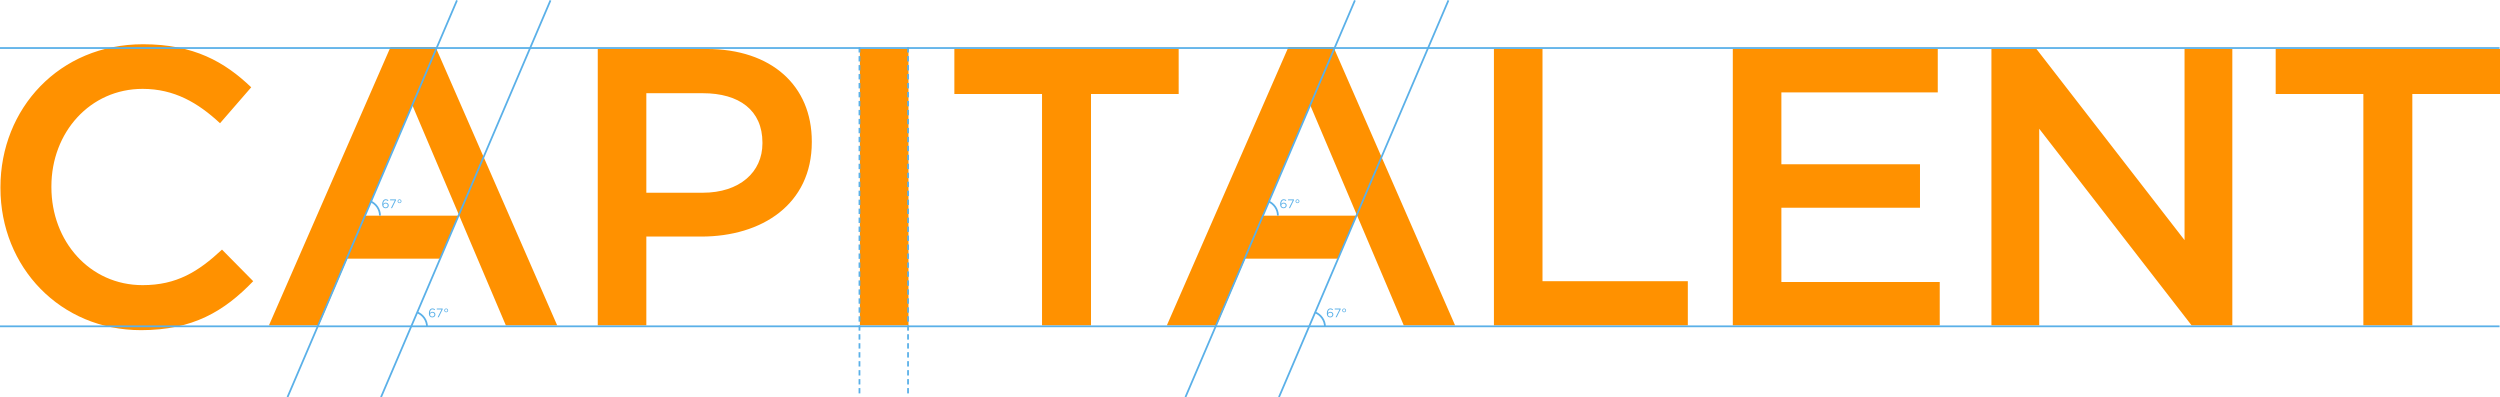 <?xml version="1.0" encoding="utf-8"?>
<!-- Generator: Adobe Illustrator 16.0.4, SVG Export Plug-In . SVG Version: 6.00 Build 0)  -->
<!DOCTYPE svg PUBLIC "-//W3C//DTD SVG 1.1//EN" "http://www.w3.org/Graphics/SVG/1.1/DTD/svg11.dtd">
<svg version="1.1" id="Ebene_1" xmlns="http://www.w3.org/2000/svg" xmlns:xlink="http://www.w3.org/1999/xlink" x="0px" y="0px"
	 width="1533.334px" height="243.788px" viewBox="0 0 1533.334 243.788" enable-background="new 0 0 1533.334 243.788"
	 xml:space="preserve">
<g>
	<defs>
		<rect id="SVGID_1_" width="1533.334" height="243.788"/>
	</defs>
	<clipPath id="SVGID_2_">
		<use xlink:href="#SVGID_1_"  overflow="visible"/>
	</clipPath>
	<path clip-path="url(#SVGID_2_)" fill="#FF9100" d="M310.263,199.592h31.488l-74.602-170.76h-27.613l-74.601,170.76h30.519
		l17.439-40.934h57.022l11.339-26.401h-57.462l29.066-67.82l28.809,67.828L310.263,199.592z M31.525,114.817v-0.484
		c0-33.184,23.737-59.826,55.951-59.826c19.378,0,33.91,8.477,47.475,21.072l19.134-22.042
		c-16.228-15.501-35.12-26.401-66.366-26.401c-51.35,0-87.44,39.481-87.44,87.682v0.484c0,48.685,36.817,87.197,86.229,87.197
		c31.73,0,51.107-11.626,68.788-30.034l-19.134-19.378c-14.533,13.564-27.855,21.8-48.686,21.8
		C55.02,174.887,31.525,148.001,31.525,114.817 M467.628,87.932c0,17.681-14.049,30.277-36.575,30.277h-34.636V57.171h34.636
		c22.284,0,36.575,10.415,36.575,30.276V87.932z M497.904,87.205v-0.484c0-34.152-24.705-56.678-64.428-56.678h-66.852v169.549
		h29.793v-54.498h33.667C467.386,145.094,497.904,125.232,497.904,87.205 M527.406,199.592h29.792V30.042h-29.792V199.592z
		 M669.146,57.655h53.771V30.043H585.34v27.612h53.772v141.937h30.034V57.655z M916.275,199.592h118.926v-27.127h-89.134V30.043
		h-29.792V199.592z M1062.787,199.592h126.92v-26.643h-97.128v-45.536h85.017v-26.645h-85.017V56.686h95.917V30.043h-125.709
		V199.592z M1344.215,199.592h24.948V30.043h-29.308v117.231l-90.83-117.231h-27.613v169.549h29.308V78.97L1344.215,199.592z
		 M1533.334,57.655V30.043h-137.578v27.612h53.772v141.937h30.033V57.655H1533.334z"/>
</g>
<polygon fill="#FF9100" points="860.981,199.593 892.469,199.593 817.867,28.831 790.255,28.831 715.653,199.593 746.172,199.593 
	763.611,158.658 820.633,158.658 831.973,132.257 774.511,132.257 803.577,64.437 832.385,132.266 "/>
<line fill="none" stroke="#5AB0E8" stroke-width="1.095" stroke-dasharray="3.299,2.204" x1="527.14" y1="28.902" x2="527.14" y2="241.281"/>
<line fill="none" stroke="#5AB0E8" stroke-width="1.095" stroke-dasharray="3.299,2.204" x1="556.934" y1="28.902" x2="556.934" y2="241.281"/>
<g>
	<defs>
		<rect id="SVGID_3_" width="1533.334" height="243.788"/>
	</defs>
	<clipPath id="SVGID_4_">
		<use xlink:href="#SVGID_3_"  overflow="visible"/>
	</clipPath>
	
		<line clip-path="url(#SVGID_4_)" fill="none" stroke="#5AB0E8" stroke-width="1.095" x1="1533.055" y1="29.457" x2="0" y2="29.457"/>
	
		<line clip-path="url(#SVGID_4_)" fill="none" stroke="#5AB0E8" stroke-width="1.095" x1="1533.055" y1="200.146" x2="0" y2="200.146"/>
</g>
<g>
	<path fill="#5AB0E8" d="M235.099,127.198c-0.427-0.427-0.671-0.977-0.671-2.067v-0.016c0-1.625,0.824-2.899,2.22-2.899
		c0.641,0,1.114,0.229,1.579,0.611l-0.351,0.465c-0.397-0.336-0.771-0.526-1.259-0.526c-1.03,0-1.571,1.083-1.571,2.289v0.076
		c0.351-0.512,0.832-0.824,1.526-0.824c0.992,0,1.846,0.641,1.846,1.641v0.015c0,1.03-0.832,1.778-1.915,1.778
		C235.916,127.74,235.435,127.534,235.099,127.198z M237.8,125.985v-0.016c0-0.656-0.534-1.145-1.305-1.145
		c-0.801,0-1.335,0.572-1.335,1.168v0.015c0,0.68,0.564,1.198,1.351,1.198C237.296,127.206,237.8,126.664,237.8,125.985z"/>
	<path fill="#5AB0E8" d="M242.197,122.857h-2.938v-0.55h3.624v0.45l-2.426,4.891h-0.671L242.197,122.857z"/>
	<path fill="#5AB0E8" d="M243.841,123.437v-0.015c0-0.626,0.572-1.16,1.198-1.16s1.198,0.534,1.198,1.16v0.015
		c0,0.618-0.572,1.16-1.198,1.16S243.841,124.055,243.841,123.437z M245.794,123.437v-0.015c0-0.396-0.32-0.763-0.755-0.763
		s-0.755,0.366-0.755,0.763v0.015c0,0.397,0.32,0.764,0.755,0.764S245.794,123.834,245.794,123.437z"/>
</g>
<g>
	<path fill="#5AB0E8" d="M263.728,194.144c-0.427-0.427-0.671-0.977-0.671-2.067v-0.016c0-1.625,0.824-2.899,2.22-2.899
		c0.641,0,1.114,0.229,1.579,0.611l-0.351,0.465c-0.397-0.336-0.771-0.526-1.259-0.526c-1.03,0-1.571,1.083-1.571,2.289v0.076
		c0.351-0.512,0.832-0.824,1.526-0.824c0.992,0,1.846,0.641,1.846,1.641v0.015c0,1.03-0.832,1.778-1.915,1.778
		C264.544,194.686,264.064,194.479,263.728,194.144z M266.429,192.931v-0.016c0-0.656-0.534-1.145-1.305-1.145
		c-0.801,0-1.335,0.572-1.335,1.168v0.015c0,0.68,0.564,1.198,1.351,1.198C265.925,194.151,266.429,193.609,266.429,192.931z"/>
	<path fill="#5AB0E8" d="M270.826,189.803h-2.938v-0.55h3.624v0.45l-2.426,4.891h-0.671L270.826,189.803z"/>
	<path fill="#5AB0E8" d="M272.47,190.382v-0.015c0-0.626,0.572-1.16,1.198-1.16s1.198,0.534,1.198,1.16v0.015
		c0,0.618-0.572,1.16-1.198,1.16S272.47,191,272.47,190.382z M274.423,190.382v-0.015c0-0.396-0.32-0.763-0.755-0.763
		s-0.755,0.366-0.755,0.763v0.015c0,0.397,0.32,0.764,0.755,0.764S274.423,190.779,274.423,190.382z"/>
</g>
<g>
	<defs>
		<rect id="SVGID_5_" width="1533.334" height="243.788"/>
	</defs>
	<clipPath id="SVGID_6_">
		<use xlink:href="#SVGID_5_"  overflow="visible"/>
	</clipPath>
	<path clip-path="url(#SVGID_6_)" fill="none" stroke="#5AB0E8" stroke-width="1.095" d="M261.908,200.416
		c0-3.929-2.433-7.308-5.92-8.8"/>
	<path clip-path="url(#SVGID_6_)" fill="none" stroke="#5AB0E8" stroke-width="1.095" d="M233.042,132.231
		c0-3.929-2.433-7.308-5.92-8.8"/>
	
		<line clip-path="url(#SVGID_6_)" fill="none" stroke="#5AB0E8" stroke-width="1.095" x1="176.341" y1="243.573" x2="280.28" y2="0.215"/>
	
		<line clip-path="url(#SVGID_6_)" fill="none" stroke="#5AB0E8" stroke-width="1.095" x1="233.696" y1="243.573" x2="337.635" y2="0.215"/>
</g>
<g>
	<path fill="#5AB0E8" d="M785.837,127.198c-0.427-0.427-0.671-0.977-0.671-2.067v-0.016c0-1.625,0.823-2.899,2.22-2.899
		c0.641,0,1.114,0.229,1.579,0.611l-0.351,0.465c-0.396-0.336-0.771-0.526-1.259-0.526c-1.03,0-1.572,1.083-1.572,2.289v0.076
		c0.352-0.512,0.832-0.824,1.526-0.824c0.991,0,1.847,0.641,1.847,1.641v0.015c0,1.03-0.832,1.778-1.915,1.778
		C786.653,127.74,786.173,127.534,785.837,127.198z M788.538,125.985v-0.016c0-0.656-0.534-1.145-1.305-1.145
		c-0.802,0-1.335,0.572-1.335,1.168v0.015c0,0.68,0.564,1.198,1.35,1.198C788.034,127.206,788.538,126.664,788.538,125.985z"/>
	<path fill="#5AB0E8" d="M792.936,122.857h-2.938v-0.55h3.624v0.45l-2.426,4.891h-0.672L792.936,122.857z"/>
	<path fill="#5AB0E8" d="M794.578,123.437v-0.015c0-0.626,0.572-1.16,1.198-1.16s1.198,0.534,1.198,1.16v0.015
		c0,0.618-0.572,1.16-1.198,1.16S794.578,124.055,794.578,123.437z M796.531,123.437v-0.015c0-0.396-0.32-0.763-0.755-0.763
		s-0.755,0.366-0.755,0.763v0.015c0,0.397,0.32,0.764,0.755,0.764S796.531,123.834,796.531,123.437z"/>
</g>
<g>
	<path fill="#5AB0E8" d="M814.466,194.144c-0.427-0.427-0.671-0.977-0.671-2.067v-0.016c0-1.625,0.823-2.899,2.22-2.899
		c0.641,0,1.114,0.229,1.579,0.611l-0.351,0.465c-0.396-0.336-0.771-0.526-1.259-0.526c-1.03,0-1.572,1.083-1.572,2.289v0.076
		c0.352-0.512,0.832-0.824,1.526-0.824c0.991,0,1.847,0.641,1.847,1.641v0.015c0,1.03-0.832,1.778-1.915,1.778
		C815.282,194.686,814.802,194.479,814.466,194.144z M817.167,192.931v-0.016c0-0.656-0.534-1.145-1.305-1.145
		c-0.802,0-1.335,0.572-1.335,1.168v0.015c0,0.68,0.564,1.198,1.35,1.198C816.663,194.151,817.167,193.609,817.167,192.931z"/>
	<path fill="#5AB0E8" d="M821.564,189.803h-2.938v-0.55h3.624v0.45l-2.426,4.891h-0.672L821.564,189.803z"/>
	<path fill="#5AB0E8" d="M823.207,190.382v-0.015c0-0.626,0.572-1.16,1.198-1.16s1.198,0.534,1.198,1.16v0.015
		c0,0.618-0.572,1.16-1.198,1.16S823.207,191,823.207,190.382z M825.16,190.382v-0.015c0-0.396-0.32-0.763-0.755-0.763
		s-0.755,0.366-0.755,0.763v0.015c0,0.397,0.32,0.764,0.755,0.764S825.16,190.779,825.16,190.382z"/>
</g>
<g>
	<defs>
		<rect id="SVGID_7_" width="1533.334" height="243.788"/>
	</defs>
	<clipPath id="SVGID_8_">
		<use xlink:href="#SVGID_7_"  overflow="visible"/>
	</clipPath>
	<path clip-path="url(#SVGID_8_)" fill="none" stroke="#5AB0E8" stroke-width="1.095" d="M812.646,200.416
		c0-3.929-2.433-7.308-5.92-8.8"/>
	<path clip-path="url(#SVGID_8_)" fill="none" stroke="#5AB0E8" stroke-width="1.095" d="M783.779,132.231
		c0-3.929-2.433-7.308-5.92-8.8"/>
	
		<line clip-path="url(#SVGID_8_)" fill="none" stroke="#5AB0E8" stroke-width="1.095" x1="727.078" y1="243.573" x2="831.018" y2="0.215"/>
	
		<line clip-path="url(#SVGID_8_)" fill="none" stroke="#5AB0E8" stroke-width="1.095" x1="784.434" y1="243.573" x2="888.373" y2="0.215"/>
</g>
<g>
</g>
<g>
</g>
<g>
</g>
<g>
</g>
<g>
</g>
<g>
</g>
<g>
</g>
<g>
</g>
<g>
</g>
<g>
</g>
<g>
</g>
<g>
</g>
<g>
</g>
<g>
</g>
<g>
</g>
</svg>
